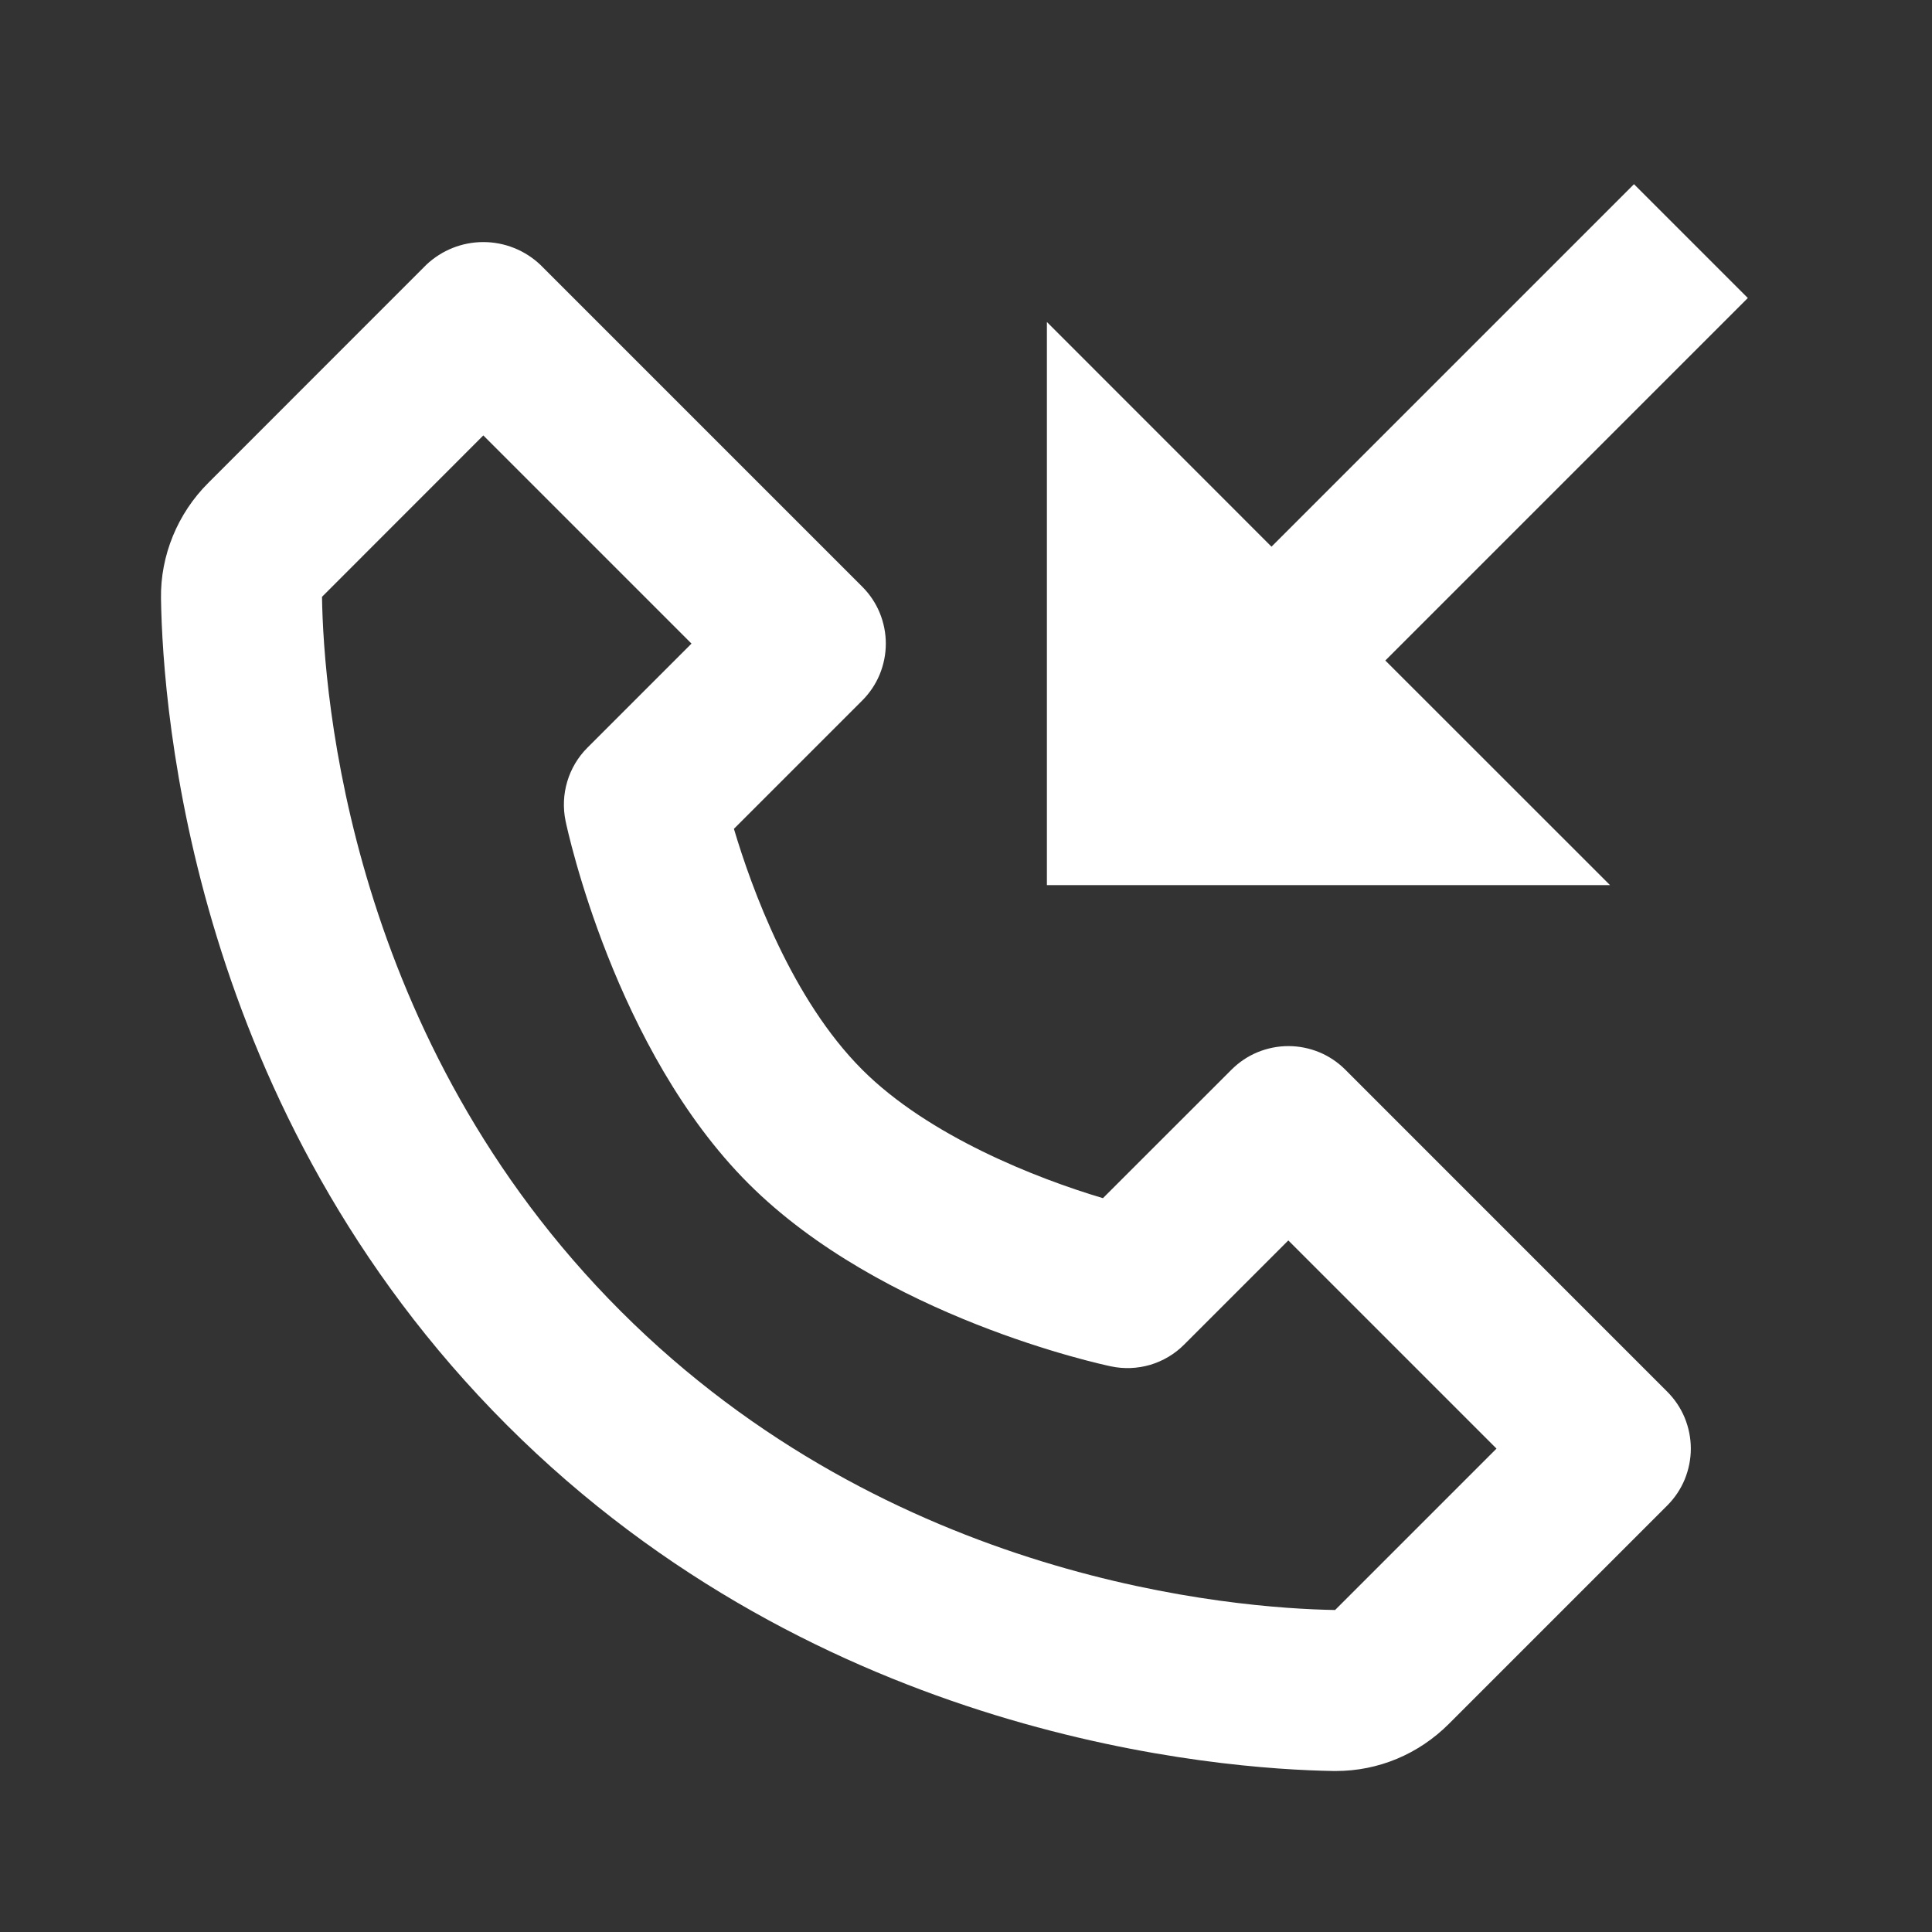 <?xml version="1.0" encoding="UTF-8"?> <svg xmlns="http://www.w3.org/2000/svg" width="24" height="24" viewBox="0 0 24 24" fill="none"><rect x="0" y="0" width="24" height="24" fill="#333333" stroke="none"/><path d="M16.712 13.288C16.619 13.195 16.509 13.121 16.388 13.071C16.266 13.021 16.136 12.995 16.005 12.995C15.874 12.995 15.744 13.021 15.622 13.071C15.501 13.121 15.391 13.195 15.298 13.288L13.701 14.884C12.877 14.639 11.535 14.113 10.711 13.288C9.837 12.414 9.337 11.035 9.117 10.296L10.711 8.702C10.804 8.609 10.878 8.499 10.928 8.378C10.978 8.256 11.004 8.126 11.004 7.995C11.004 7.864 10.978 7.734 10.928 7.612C10.878 7.491 10.804 7.381 10.711 7.288L6.711 3.288C6.52 3.108 6.267 3.007 6.004 3.007C5.741 3.007 5.488 3.108 5.297 3.288L2.588 5.998C2.206 6.378 1.991 6.902 2 7.435C2.022 8.858 2.396 13.802 6.297 17.703C10.195 21.6 15.142 21.977 16.566 22H16.594C17.122 22 17.621 21.792 17.999 21.414L20.711 18.702C20.804 18.609 20.878 18.499 20.928 18.378C20.978 18.256 21.004 18.126 21.004 17.995C21.004 17.864 20.978 17.734 20.928 17.612C20.878 17.491 20.804 17.381 20.711 17.288L16.712 13.288ZM16.585 20C15.337 19.979 11.067 19.644 7.711 16.288C4.343 12.92 4.019 8.636 4 7.414L6.004 5.409L8.59 7.995L7.297 9.288C7.059 9.526 6.957 9.87 7.026 10.2C7.05 10.315 7.637 13.042 9.297 14.702C10.957 16.362 13.684 16.949 13.799 16.973C13.962 17.008 14.13 17.001 14.29 16.954C14.449 16.906 14.594 16.82 14.711 16.702L16.004 15.409L18.59 17.995L16.585 20Z" fill="white"></path><path d="M15.795 6.791L13.005 4V10.995H20L17.209 8.205L21.712 3.702L20.298 2.288L15.795 6.791Z" fill="white"></path></svg> 
